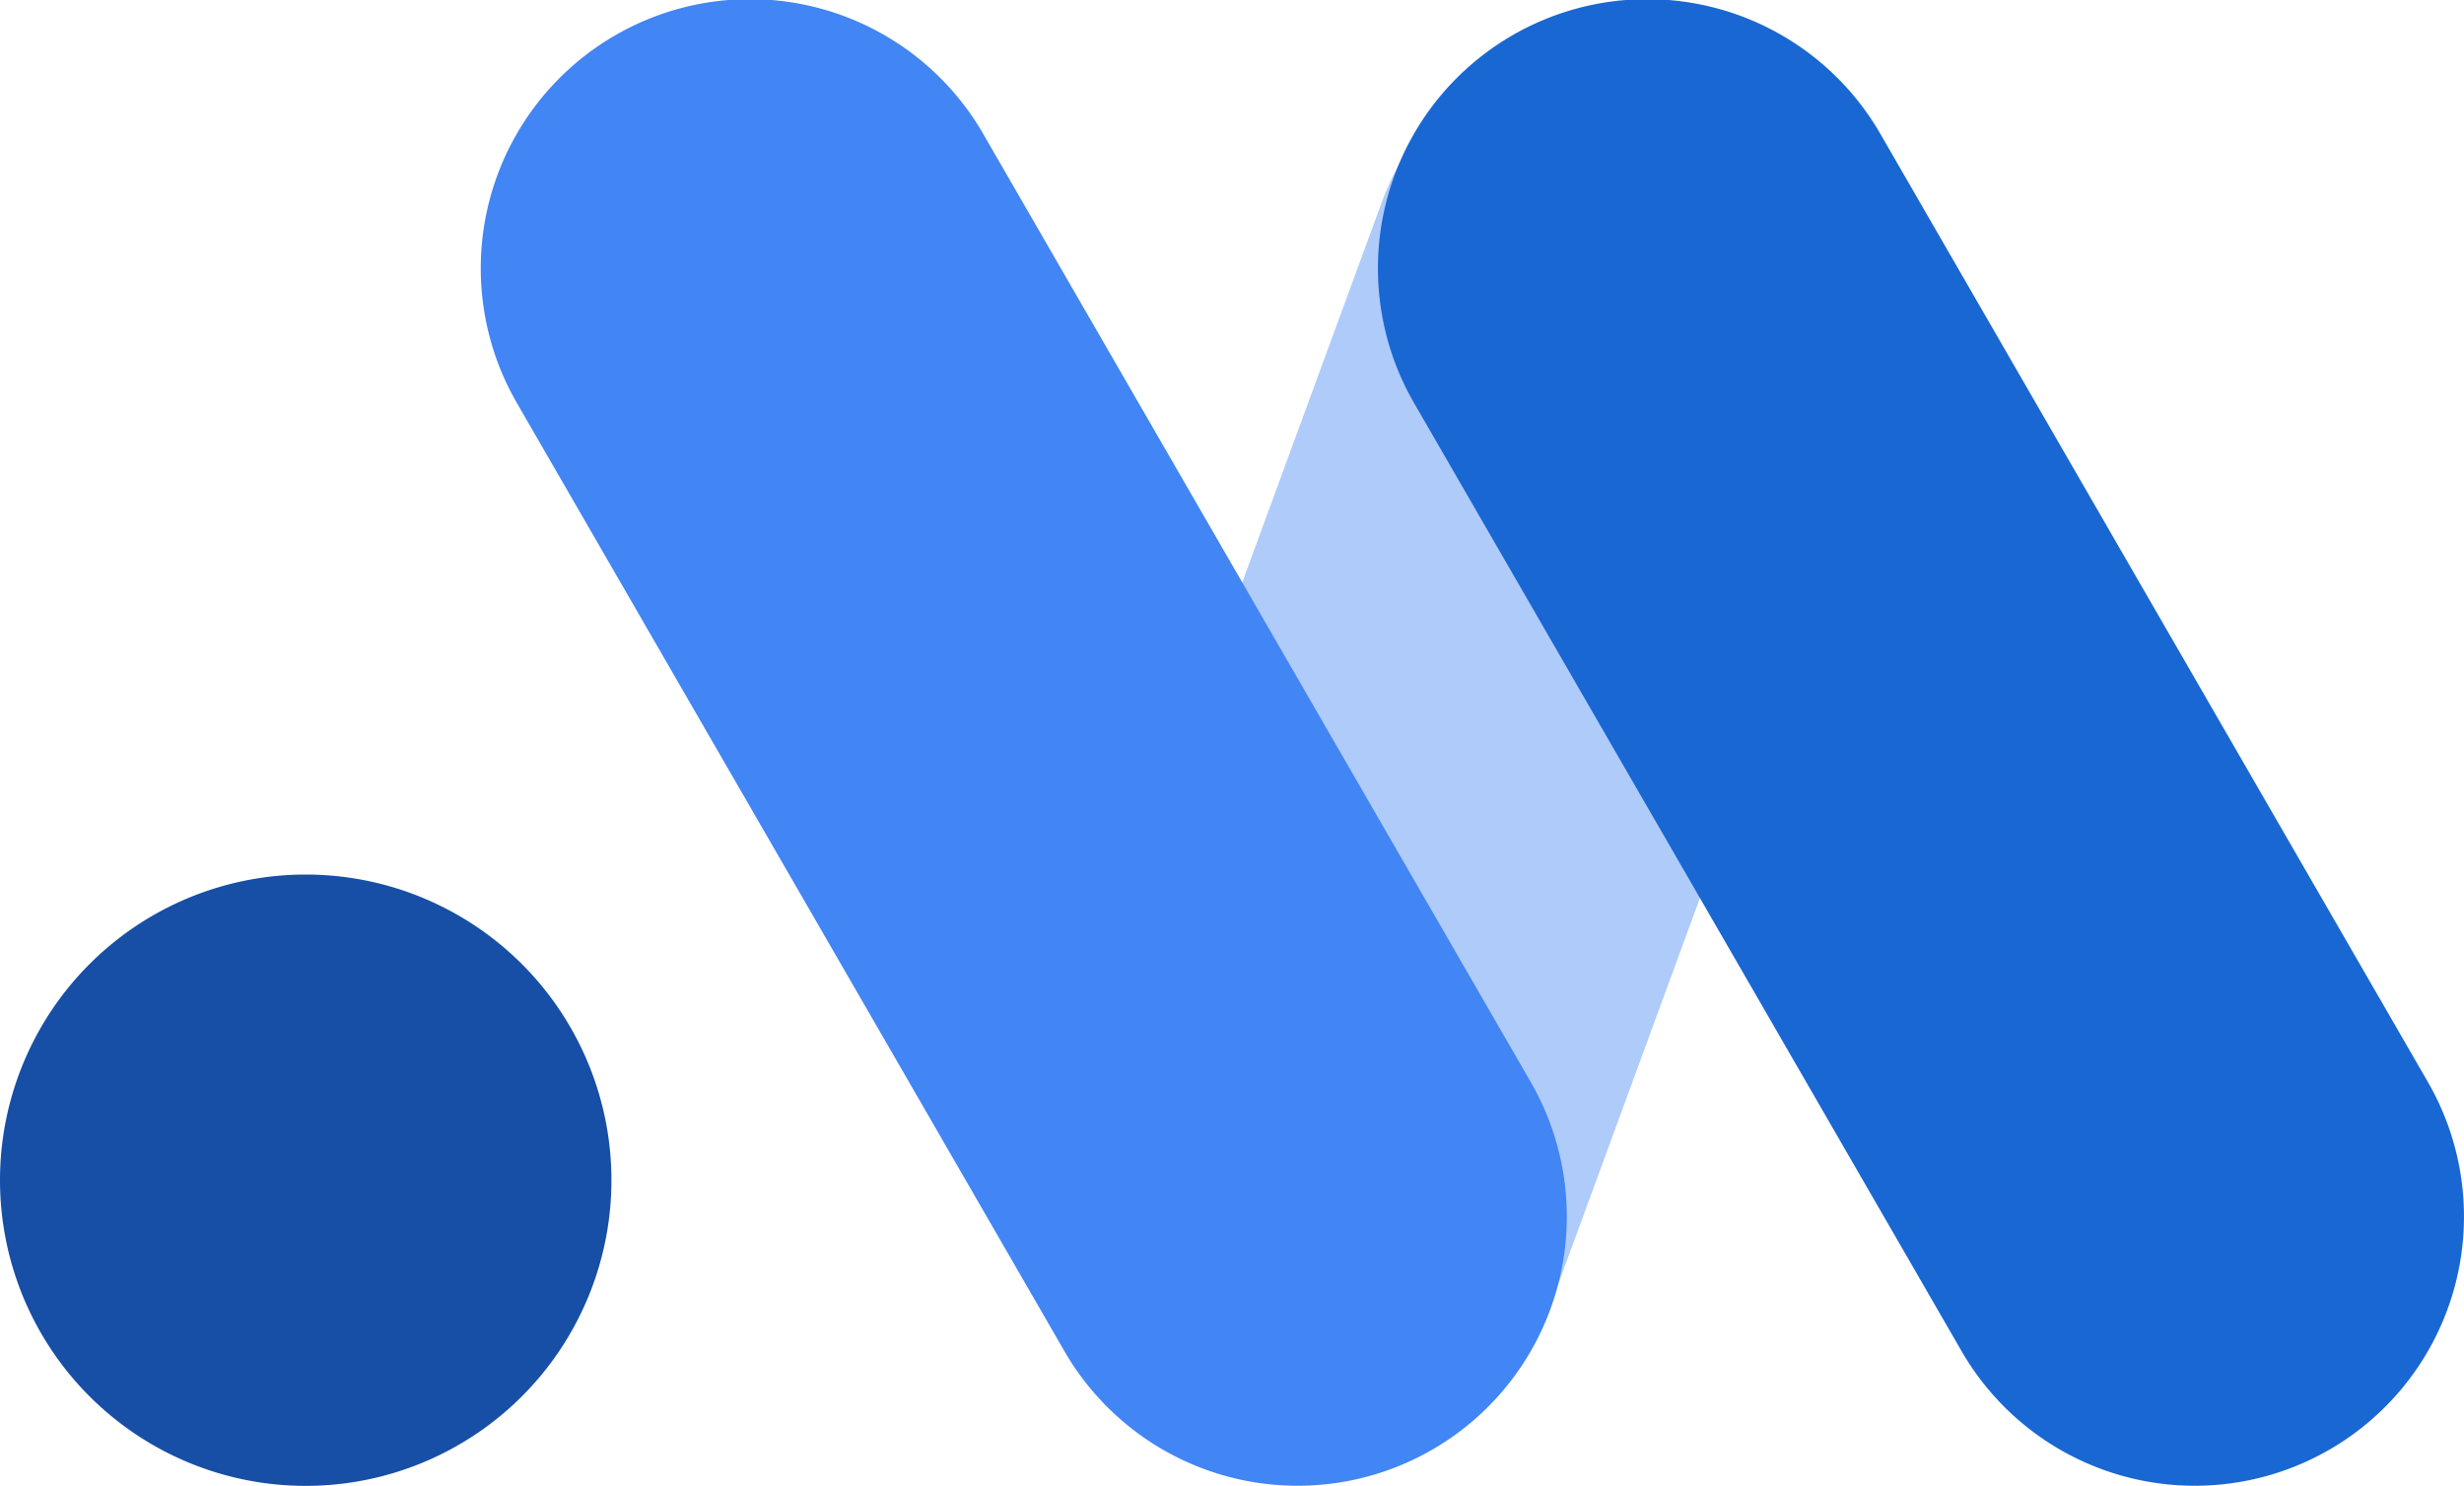 <svg xmlns="http://www.w3.org/2000/svg" width="54" height="32.569" viewBox="0 0 54 32.569">
  <g id="Gruppe_111183" data-name="Gruppe 111183" transform="translate(-594 -1517.789)">
    <path id="Pfad_29730" data-name="Pfad 29730" d="M118.042,36.612h0a5.9,5.9,0,0,1-3.506-7.571l7.379-20.109A5.9,5.9,0,0,1,132.992,13l-7.379,20.109a5.9,5.9,0,0,1-7.571,3.506" transform="translate(502.374 1513.272)" fill="#aecbfa"/>
    <path id="Pfad_29731" data-name="Pfad 29731" d="M0,106.08a6.7,6.7,0,1,1,6.7,6.7,6.7,6.7,0,0,1-6.7-6.7" transform="translate(594 1437.579)" fill="#174ea6"/>
    <path id="Pfad_29732" data-name="Pfad 29732" d="M74.249,34.074h0a5.9,5.9,0,0,1-8.059-2.159L54.2,11.148a5.9,5.9,0,1,1,10.219-5.9l11.99,20.767a5.9,5.9,0,0,1-2.159,8.059" transform="translate(551.138 1515.492)" fill="#4285f4"/>
    <path id="Pfad_29733" data-name="Pfad 29733" d="M173.809,34.074h0a5.9,5.9,0,0,1-8.059-2.159L153.76,11.148a5.9,5.9,0,1,1,10.219-5.9l11.99,20.767a5.9,5.9,0,0,1-2.159,8.059" transform="translate(471.24 1515.492)" fill="#1967d2"/>
  </g>
</svg>
